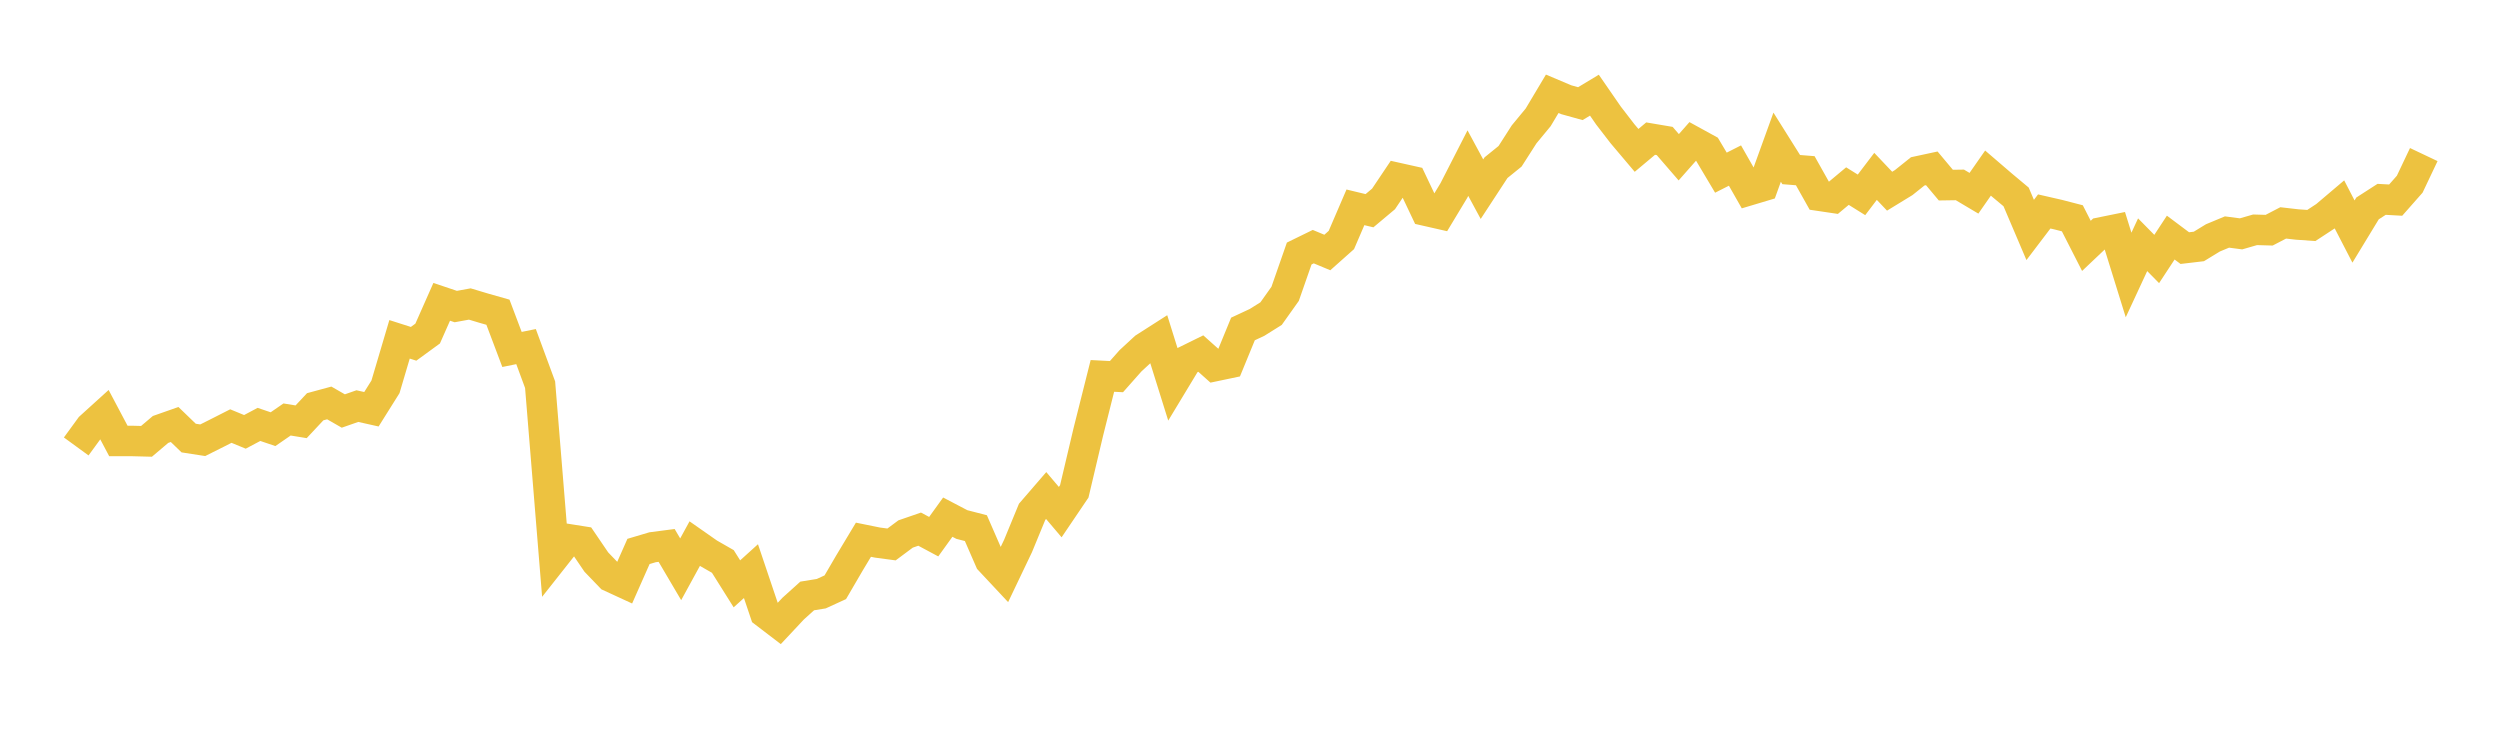 <svg width="164" height="48" xmlns="http://www.w3.org/2000/svg" xmlns:xlink="http://www.w3.org/1999/xlink"><path fill="none" stroke="rgb(237,194,64)" stroke-width="2" d="M5,29.287L5.922,28.023L6.844,27.187L7.766,28.928L8.689,28.928L9.611,28.952L10.533,28.171L11.455,27.847L12.377,28.737L13.299,28.88L14.222,28.418L15.144,27.95L16.066,28.33L16.988,27.841L17.91,28.154L18.832,27.518L19.754,27.669L20.677,26.683L21.599,26.433L22.521,26.962L23.443,26.64L24.365,26.847L25.287,25.377L26.21,22.26L27.132,22.554L28.054,21.881L28.976,19.799L29.898,20.11L30.82,19.942L31.743,20.219L32.665,20.481L33.587,22.924L34.509,22.736L35.431,25.236L36.353,36.538L37.275,35.371L38.198,35.517L39.12,36.872L40.042,37.831L40.964,38.256L41.886,36.174L42.808,35.9L43.731,35.78L44.653,37.345L45.575,35.659L46.497,36.304L47.419,36.832L48.341,38.3L49.263,37.466L50.186,40.205L51.108,40.91L52.03,39.926L52.952,39.095L53.874,38.946L54.796,38.523L55.719,36.941L56.641,35.406L57.563,35.593L58.485,35.716L59.407,35.03L60.329,34.712L61.251,35.206L62.174,33.925L63.096,34.408L64.018,34.646L64.94,36.76L65.862,37.746L66.784,35.815L67.707,33.575L68.629,32.507L69.551,33.595L70.473,32.232L71.395,28.329L72.317,24.66L73.24,24.707L74.162,23.666L75.084,22.815L76.006,22.225L76.928,25.174L77.85,23.648L78.772,23.194L79.695,24.018L80.617,23.824L81.539,21.58L82.461,21.15L83.383,20.573L84.305,19.275L85.228,16.631L86.15,16.18L87.072,16.564L87.994,15.744L88.916,13.601L89.838,13.823L90.76,13.05L91.683,11.674L92.605,11.88L93.527,13.822L94.449,14.032L95.371,12.503L96.293,10.701L97.216,12.41L98.138,11L99.06,10.253L99.982,8.814L100.904,7.698L101.826,6.153L102.749,6.543L103.671,6.799L104.593,6.243L105.515,7.578L106.437,8.774L107.359,9.865L108.281,9.093L109.204,9.249L110.126,10.316L111.048,9.272L111.97,9.778L112.892,11.327L113.814,10.86L114.737,12.482L115.659,12.206L116.581,9.656L117.503,11.125L118.425,11.199L119.347,12.841L120.269,12.978L121.192,12.208L122.114,12.783L123.036,11.57L123.958,12.543L124.88,11.979L125.802,11.242L126.725,11.043L127.647,12.144L128.569,12.13L129.491,12.678L130.413,11.355L131.335,12.147L132.257,12.918L133.18,15.085L134.102,13.871L135.024,14.082L135.946,14.321L136.868,16.129L137.79,15.256L138.713,15.068L139.635,18.039L140.557,16.054L141.479,16.99L142.401,15.586L143.323,16.276L144.246,16.167L145.168,15.604L146.09,15.22L147.012,15.341L147.934,15.075L148.856,15.101L149.778,14.622L150.701,14.728L151.623,14.792L152.545,14.188L153.467,13.407L154.389,15.189L155.311,13.672L156.234,13.077L157.156,13.128L158.078,12.083L159,10.14"></path></svg>